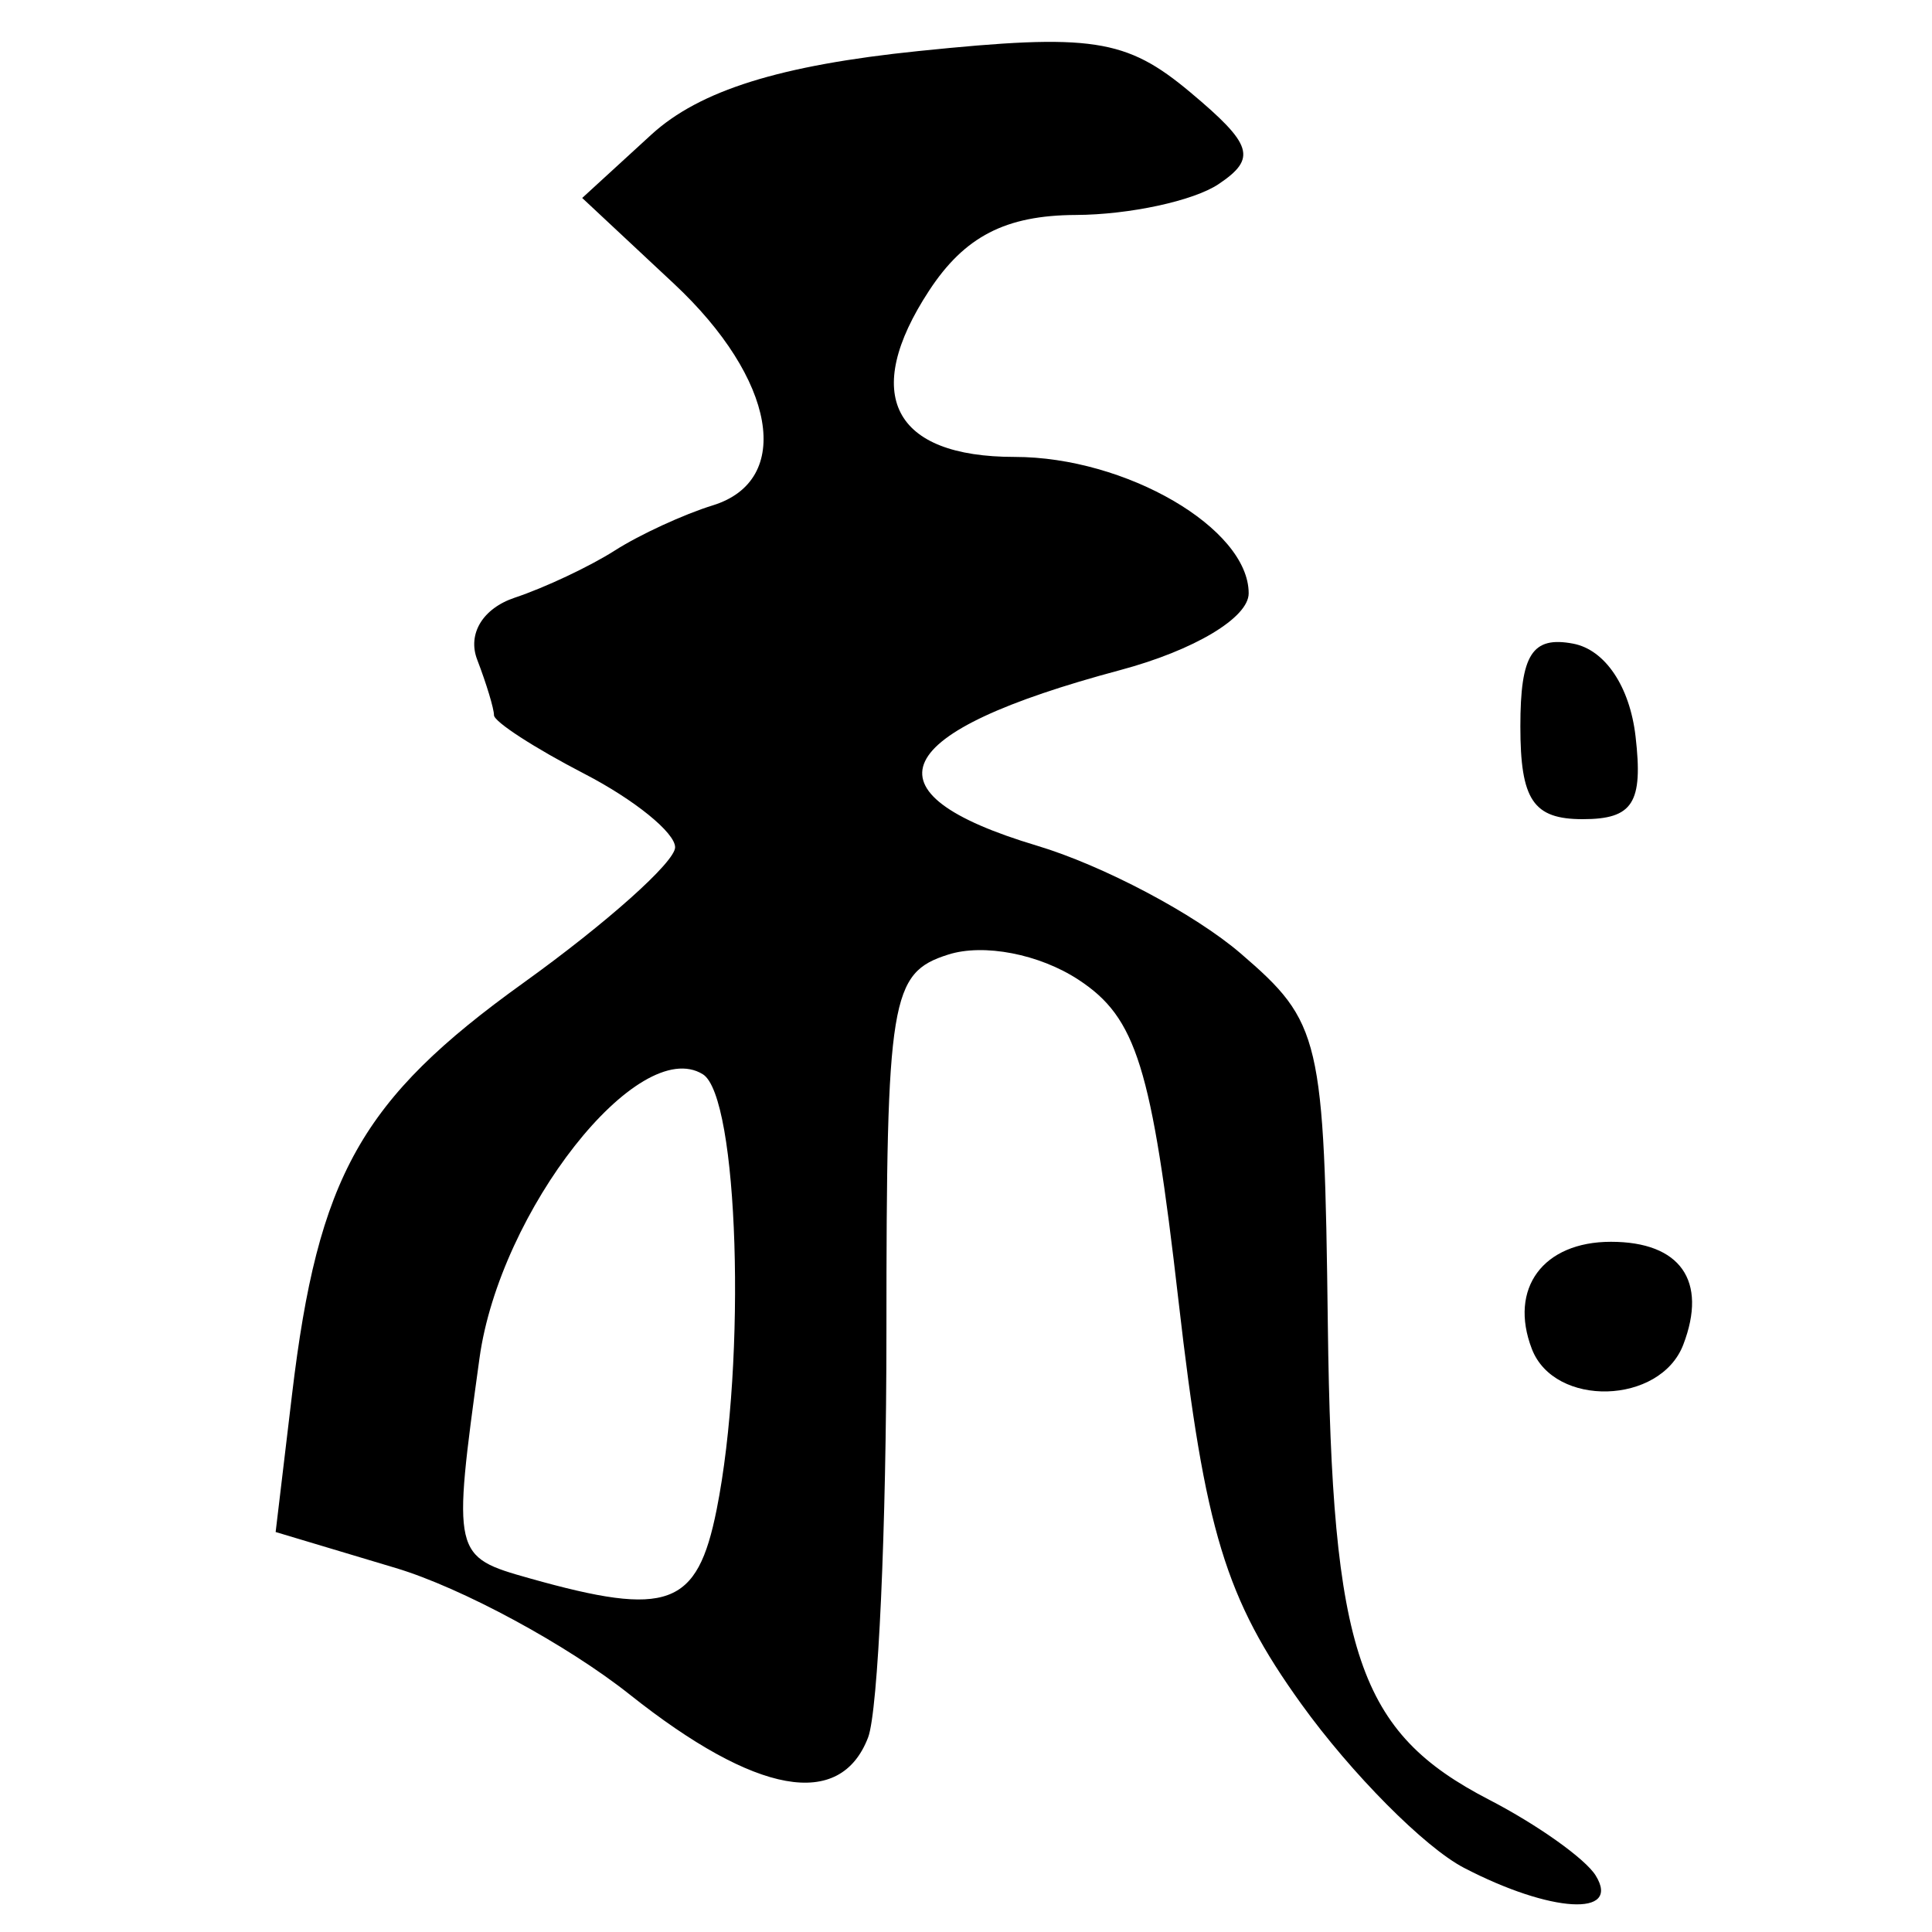 <?xml version="1.0" encoding="UTF-8" standalone="no"?>
<!-- Created with Inkscape (http://www.inkscape.org/) -->
<svg
   xmlns:dc="http://purl.org/dc/elements/1.1/"
   xmlns:cc="http://creativecommons.org/ns#"
   xmlns:rdf="http://www.w3.org/1999/02/22-rdf-syntax-ns#"
   xmlns:svg="http://www.w3.org/2000/svg"
   xmlns="http://www.w3.org/2000/svg"
   xmlns:sodipodi="http://sodipodi.sourceforge.net/DTD/sodipodi-0.dtd"
   xmlns:inkscape="http://www.inkscape.org/namespaces/inkscape"
   width="64px"
   height="64px"
   id="svg2383"
   sodipodi:version="0.32"
   inkscape:version="0.46"
   sodipodi:docname="siddham_rkah.svg"
   inkscape:output_extension="org.inkscape.output.svg.inkscape">
  <defs
     id="defs2385">
    <inkscape:perspective
       sodipodi:type="inkscape:persp3d"
       inkscape:vp_x="0 : 32 : 1"
       inkscape:vp_y="0 : 1000 : 0"
       inkscape:vp_z="64 : 32 : 1"
       inkscape:persp3d-origin="32 : 21.333333 : 1"
       id="perspective2391" />
    <inkscape:perspective
       id="perspective2400"
       inkscape:persp3d-origin="372.04724 : 350.78739 : 1"
       inkscape:vp_z="744.09448 : 526.18109 : 1"
       inkscape:vp_y="0 : 1000 : 0"
       inkscape:vp_x="0 : 526.18109 : 1"
       sodipodi:type="inkscape:persp3d" />
    <inkscape:perspective
       id="perspective2435"
       inkscape:persp3d-origin="372.04724 : 350.78739 : 1"
       inkscape:vp_z="744.09448 : 526.18109 : 1"
       inkscape:vp_y="0 : 1000 : 0"
       inkscape:vp_x="0 : 526.18109 : 1"
       sodipodi:type="inkscape:persp3d" />
  </defs>
  <sodipodi:namedview
     id="base"
     pagecolor="#ffffff"
     bordercolor="#666666"
     borderopacity="1.0"
     inkscape:pageopacity="0.0"
     inkscape:pageshadow="2"
     inkscape:zoom="5.5"
     inkscape:cx="32"
     inkscape:cy="32"
     inkscape:current-layer="layer1"
     showgrid="true"
     inkscape:document-units="px"
     inkscape:grid-bbox="true"
     inkscape:window-width="640"
     inkscape:window-height="688"
     inkscape:window-x="56"
     inkscape:window-y="56" />
  <g
     id="layer1"
     inkscape:label="Layer 1"
     inkscape:groupmode="layer">
    <path
       style="fill:#000000"
       d="M 48.492,61.872 C 47.188,61.192 44.765,58.75 43.106,56.445 C 40.595,52.954 39.916,50.725 39.04,43.096 C 38.149,35.329 37.645,33.712 35.725,32.454 C 34.428,31.604 32.587,31.248 31.413,31.621 C 29.499,32.228 29.364,33.055 29.364,44.122 C 29.364,50.64 29.09,56.685 28.757,57.555 C 27.834,59.96 25.044,59.458 20.862,56.135 C 18.784,54.484 15.295,52.597 13.108,51.942 L 9.131,50.75 L 9.674,46.193 C 10.535,38.957 11.958,36.424 17.33,32.565 C 20.099,30.576 22.364,28.553 22.364,28.068 C 22.364,27.584 21.014,26.49 19.364,25.636 C 17.714,24.783 16.364,23.908 16.364,23.692 C 16.364,23.477 16.113,22.647 15.807,21.85 C 15.48,20.996 15.994,20.151 17.057,19.797 C 18.051,19.466 19.539,18.764 20.364,18.238 C 21.189,17.711 22.651,17.037 23.614,16.74 C 26.291,15.912 25.702,12.554 22.325,9.398 L 19.286,6.558 L 21.575,4.461 C 23.175,2.996 25.839,2.162 30.429,1.691 C 36.165,1.102 37.302,1.274 39.429,3.056 C 41.502,4.793 41.641,5.245 40.364,6.101 C 39.539,6.653 37.412,7.113 35.637,7.121 C 33.311,7.132 31.954,7.832 30.777,9.629 C 28.519,13.074 29.58,15.136 33.61,15.136 C 37.301,15.136 41.364,17.504 41.364,19.655 C 41.364,20.462 39.557,21.542 37.114,22.196 C 29.424,24.252 28.473,26.253 34.35,28.014 C 36.542,28.671 39.58,30.278 41.1,31.585 C 43.753,33.867 43.869,34.357 43.986,43.876 C 44.12,54.791 44.999,57.379 49.33,59.619 C 50.929,60.446 52.517,61.575 52.859,62.129 C 53.712,63.508 51.369,63.37 48.492,61.872 z M 23.739,50.011 C 24.737,45.02 24.462,36.315 23.282,35.586 C 21.149,34.267 16.555,40.11 15.883,44.998 C 14.984,51.533 14.991,51.565 17.555,52.287 C 22.134,53.576 23.096,53.222 23.739,50.011 z M 50.744,44.684 C 49.975,42.681 51.116,41.136 53.364,41.136 C 55.665,41.136 56.573,42.428 55.76,44.546 C 54.996,46.536 51.491,46.633 50.744,44.684 z M 50.364,24.063 C 50.364,21.676 50.755,21.064 52.114,21.322 C 53.169,21.522 53.989,22.741 54.18,24.395 C 54.435,26.601 54.093,27.136 52.43,27.136 C 50.79,27.136 50.364,26.503 50.364,24.063 z"
       id="path2441" />
  </g>
</svg>

